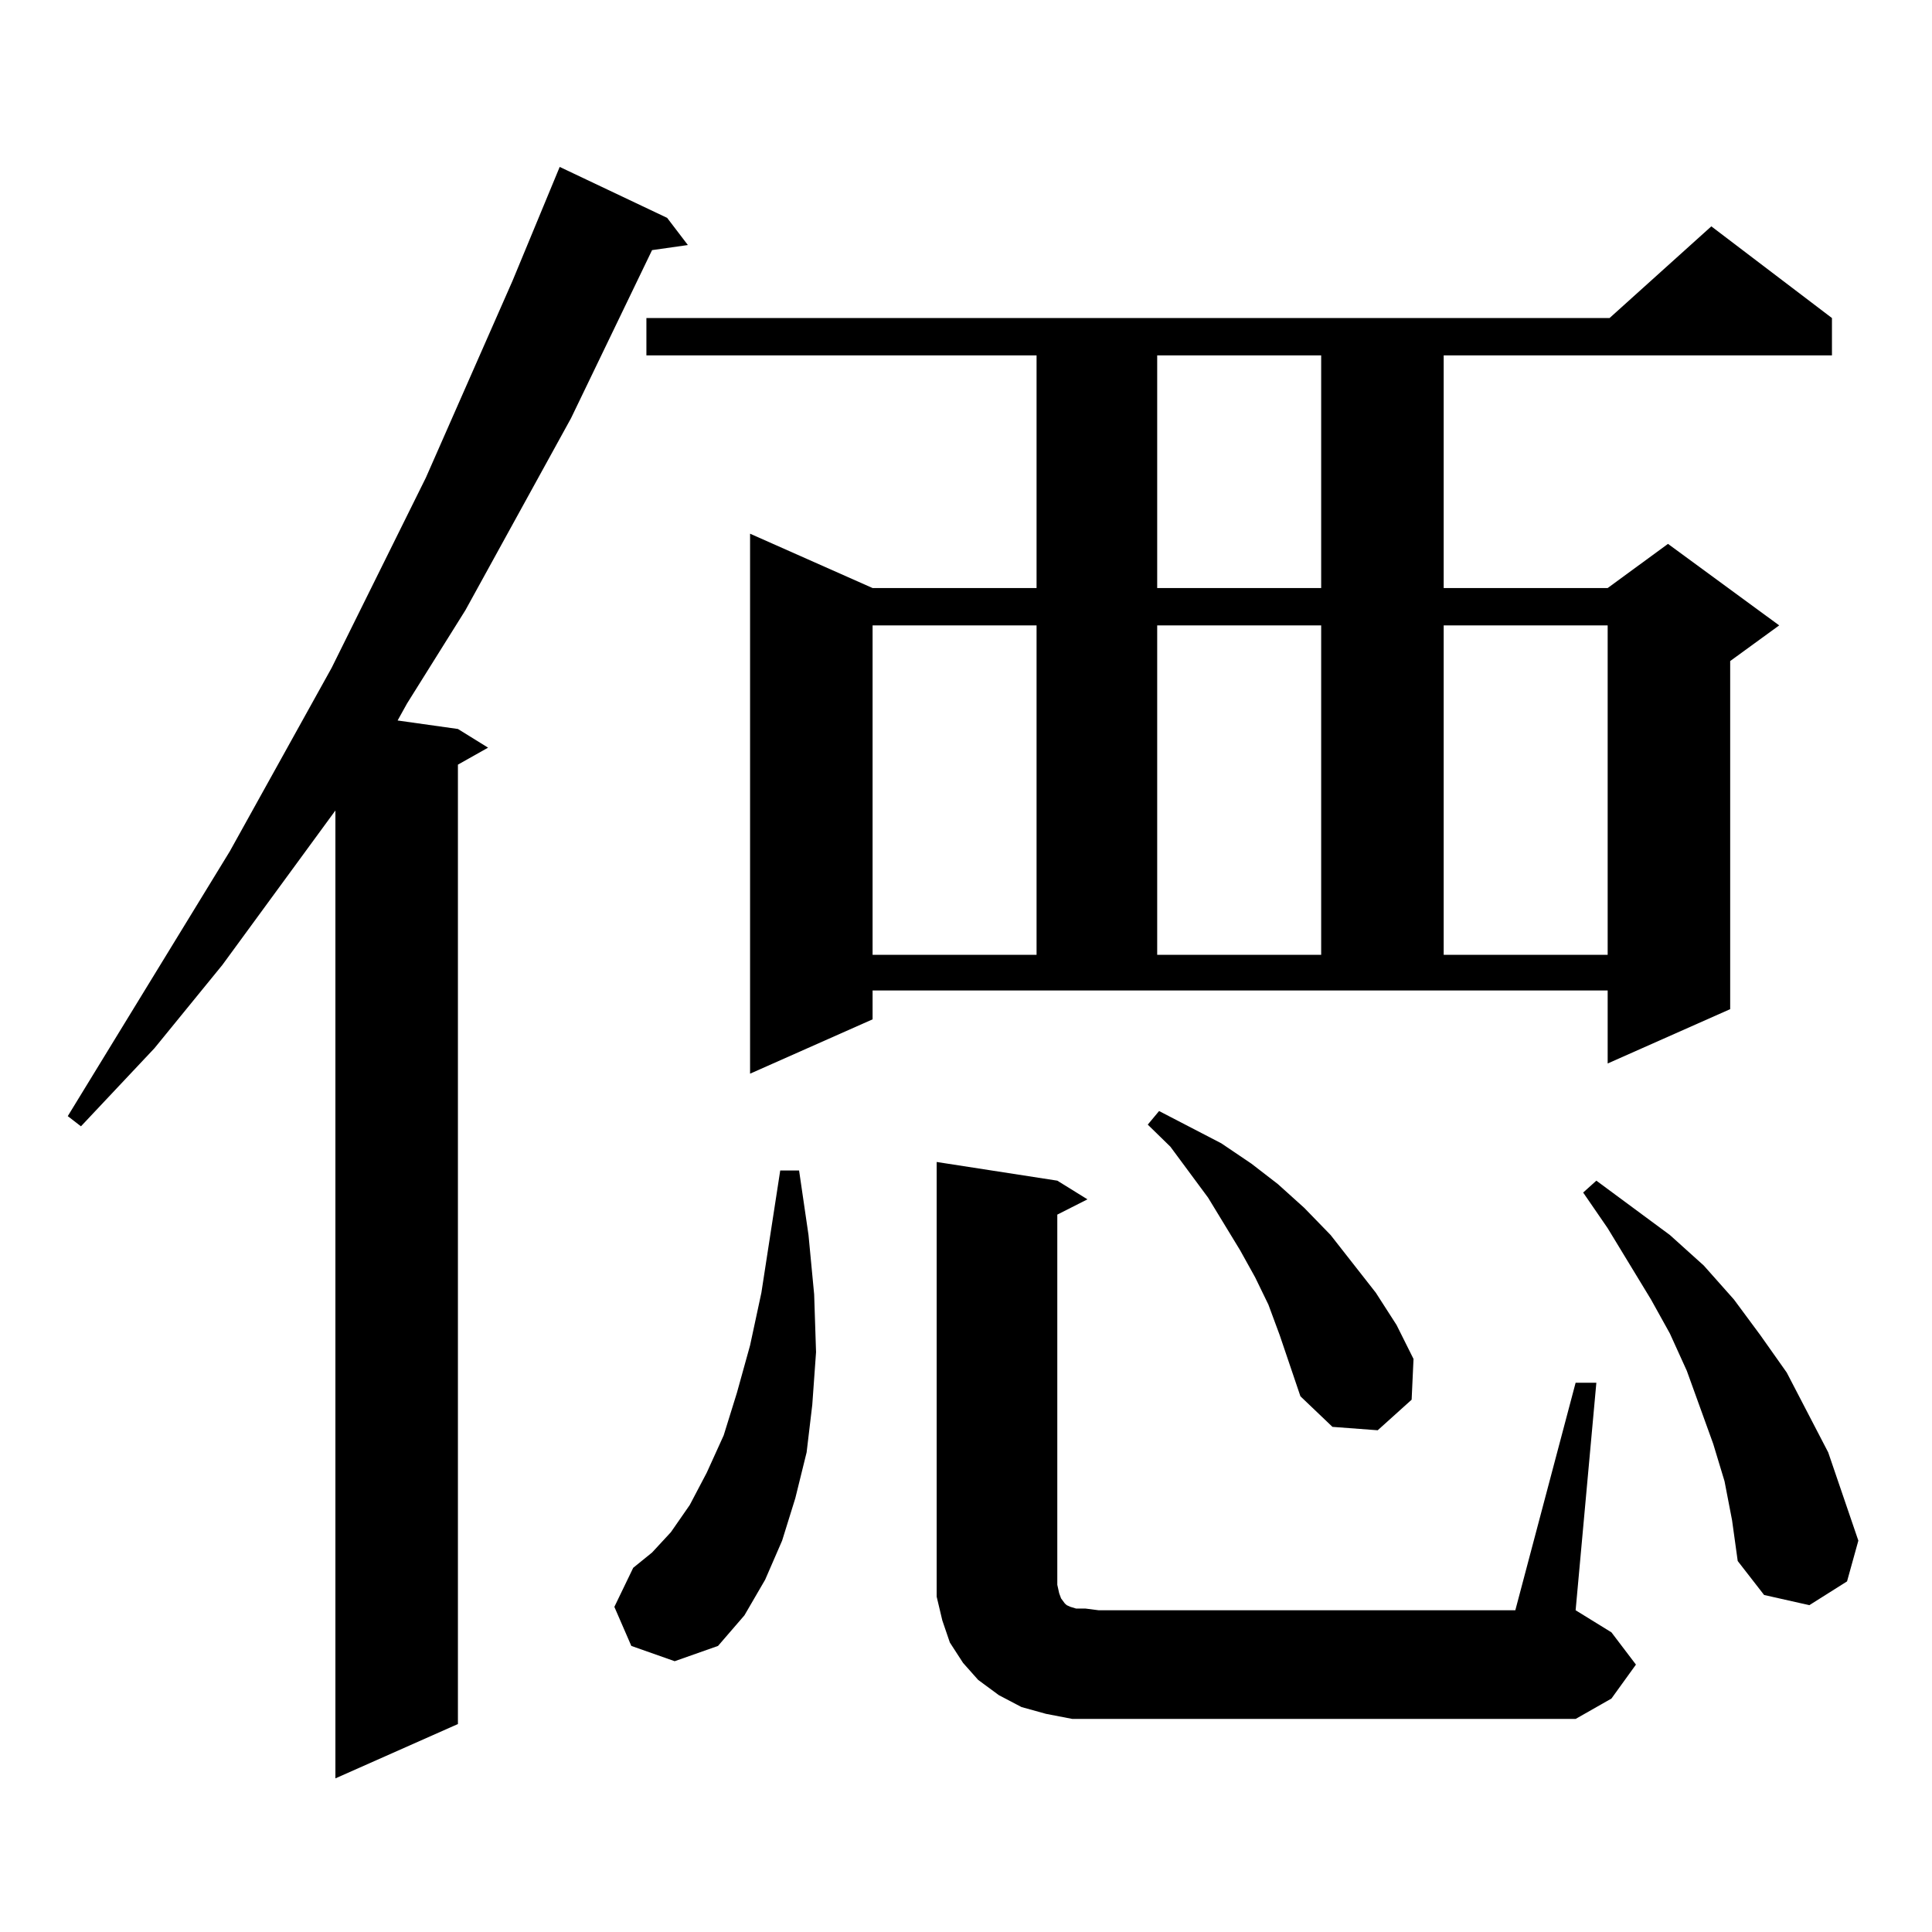 <?xml version="1.0" encoding="utf-8"?>
<!-- Generator: Adobe Illustrator 16.0.0, SVG Export Plug-In . SVG Version: 6.00 Build 0)  -->
<!DOCTYPE svg PUBLIC "-//W3C//DTD SVG 1.1//EN" "http://www.w3.org/Graphics/SVG/1.1/DTD/svg11.dtd">
<svg version="1.1" id="图层_1" xmlns="http://www.w3.org/2000/svg" xmlns:xlink="http://www.w3.org/1999/xlink" x="0px" y="0px"
	 width="1000px" height="1000px" viewBox="0 0 1000 1000" enable-background="new 0 0 1000 1000" xml:space="preserve">
<path d="M345.309,112.766l10.731,14.063l-18.536,2.637l-41.95,87.012l-54.633,99.316l-30.243,48.34l-4.878,8.789l31.219,4.395
	l15.609,9.668l-15.609,8.789v496.582l-63.413,28.125V419.504l-58.535,79.98l-35.121,43.066l-38.048,40.43l-6.829-5.273l83.9-137.109
	l52.682-94.922l48.779-98.438l44.877-101.953l24.39-58.887L345.309,112.766z M326.772,851.926l-8.78-20.215l9.756-20.215l9.756-7.91
	l9.756-10.547l9.756-14.063l8.78-16.699l8.78-19.336l6.829-21.973l6.829-24.609l5.854-27.246l9.756-63.281h9.756l4.878,33.398
	l2.927,30.762l0.976,29.883l-1.951,27.246l-2.927,24.609l-5.854,23.73l-6.829,21.973l-8.78,20.215l-10.731,18.457l-13.658,15.82
	l-22.438,7.91L326.772,851.926z M451.647,527.609l-63.413,28.125V276.242l63.413,28.125h84.876v-120.41H334.577v-19.336h498.524
	l52.682-47.461l62.438,47.461v19.336H747.25v120.41h84.876l31.219-22.852l57.56,42.188l-25.365,18.457v180.176l-63.413,28.125
	v-37.793H451.647V527.609z M451.647,323.703v170.508h84.876V323.703H451.647z M815.541,715.695h10.731l-10.731,117.773
	l18.536,11.426l12.683,16.699l-12.683,17.578l-18.536,10.547H568.718H555.06l-13.658-2.637l-12.683-3.516l-11.707-6.152
	l-10.731-7.91l-7.805-8.789l-6.829-10.547l-3.902-11.426l-2.927-12.305v-12.305V601.438l62.438,9.668l15.609,9.668l-15.609,7.91
	v191.602l0.976,4.395l0.976,2.637l1.951,2.637l0.976,0.879l1.951,0.879l2.927,0.879h4.878l6.829,0.879h215.604L815.541,715.695z
	 M662.374,691.086l-5.854-15.82l-6.829-14.063l-7.805-14.063l-16.585-27.246l-19.512-26.367l-11.707-11.426l5.854-7.031
	l32.194,16.699l15.609,10.547l13.658,10.547l13.658,12.305l13.658,14.063l11.707,14.941l11.707,14.941l10.731,16.699l8.78,17.578
	l-0.976,21.094l-17.561,15.82l-23.414-1.758l-16.585-15.82L662.374,691.086z M598.961,183.957v120.41h84.876v-120.41H598.961z
	 M598.961,323.703v170.508h84.876V323.703H598.961z M747.25,323.703v170.508h84.876V323.703H747.25z M892.612,766.672l-5.854-19.336
	l-13.658-37.793l-8.78-19.336l-9.756-17.578l-22.438-36.914l-12.683-18.457l6.829-6.152l38.048,28.125l17.561,15.82l15.609,17.578
	l13.658,18.457l13.658,19.336l21.463,41.309l7.805,22.852l7.805,22.852l-5.854,21.094l-19.512,12.305l-23.414-5.273l-13.658-17.578
	l-2.927-21.094L892.612,766.672z"/>
</svg>
